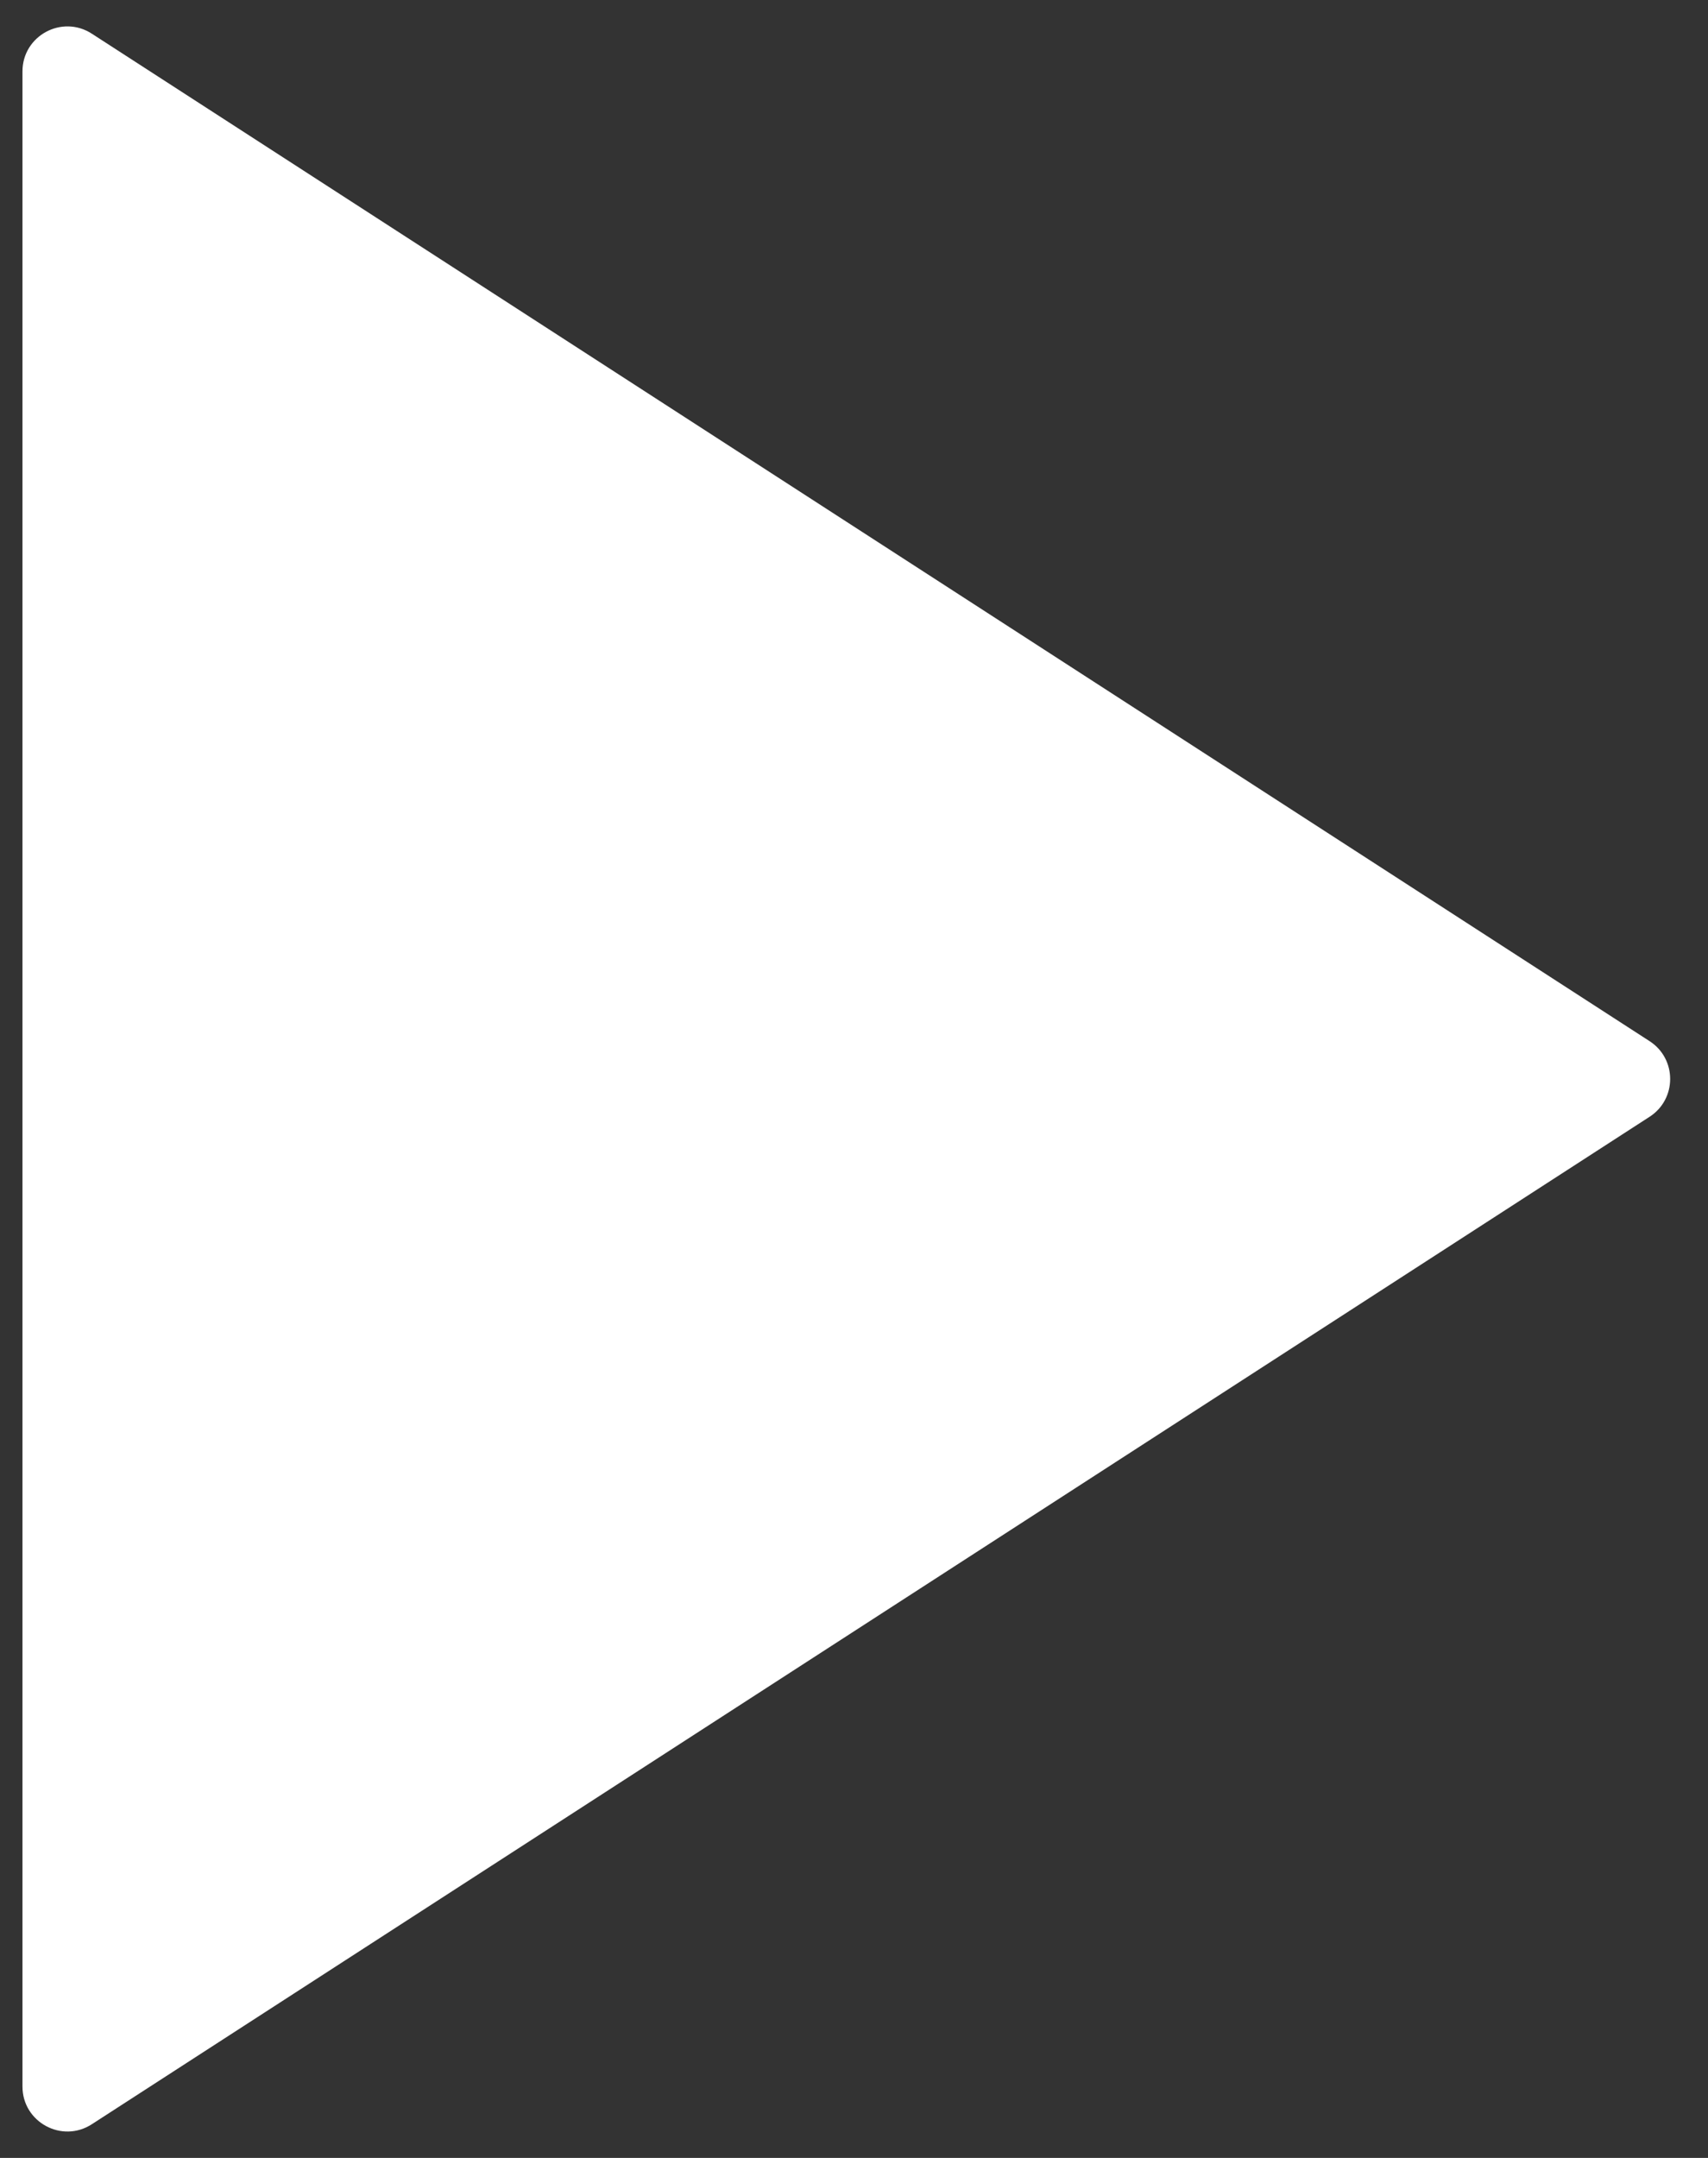 <svg width="19" height="24" viewBox="0 0 19 24" fill="none" xmlns="http://www.w3.org/2000/svg">
  <rect x="0" y="0" width="19" height="24" fill="#333333" stroke="none"/>
  <path d="M18.351 11.58C18.655 11.777 18.655 12.223 18.351 12.42L1.022 23.625C0.689 23.841 0.25 23.602 0.25 23.206V0.794C0.25 0.398 0.689 0.159 1.022 0.375L18.351 11.58Z" fill="white"/>
</svg>
